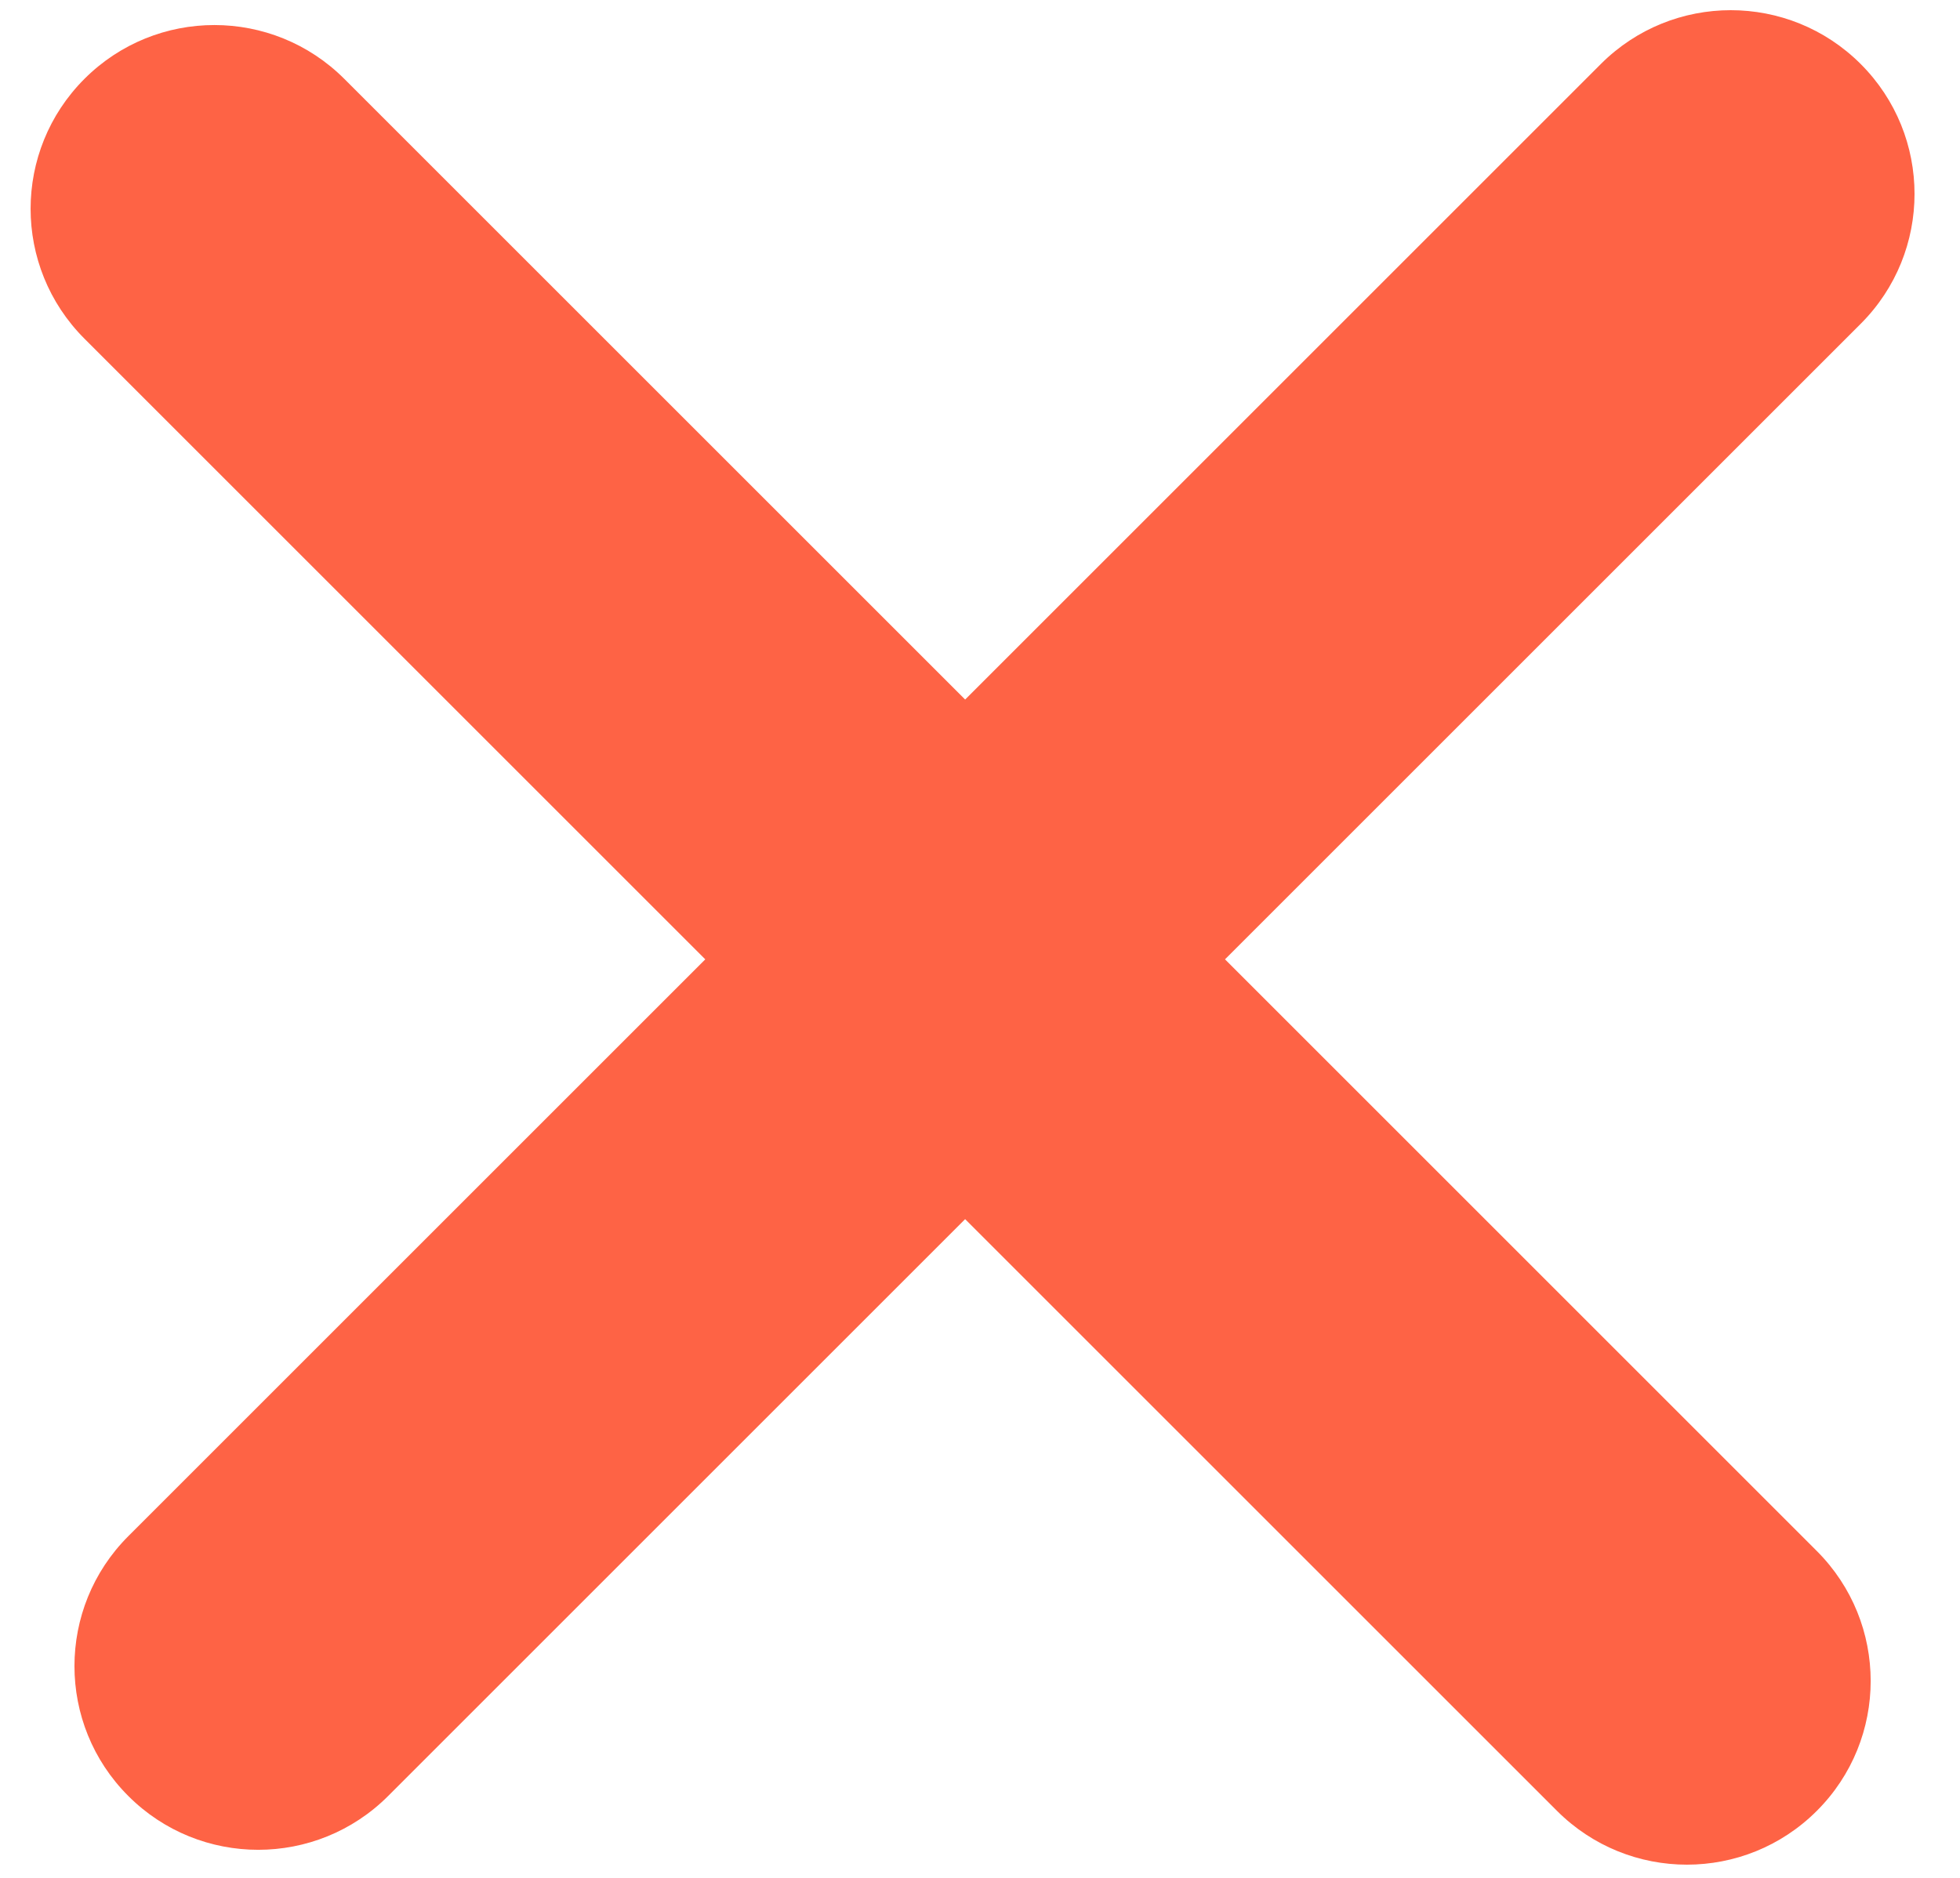 <svg width="24" height="23" viewBox="0 0 24 23" fill="none" xmlns="http://www.w3.org/2000/svg">
<path fill-rule="evenodd" clip-rule="evenodd" d="M22.784 3.966C23.663 3.087 23.663 1.663 22.784 0.784C21.905 -0.095 20.481 -0.095 19.602 0.784L11.818 8.568L4.216 0.966C3.337 0.087 1.913 0.087 1.034 0.966C0.155 1.845 0.155 3.269 1.034 4.148L8.636 11.75L1.571 18.815C0.692 19.694 0.692 21.119 1.571 21.997C2.449 22.876 3.874 22.876 4.753 21.997L11.818 14.932L19.065 22.179C19.944 23.058 21.368 23.058 22.247 22.179C23.126 21.301 23.126 19.876 22.247 18.997L15 11.75L22.784 3.966Z" fill="#FE6345"/>
</svg>
